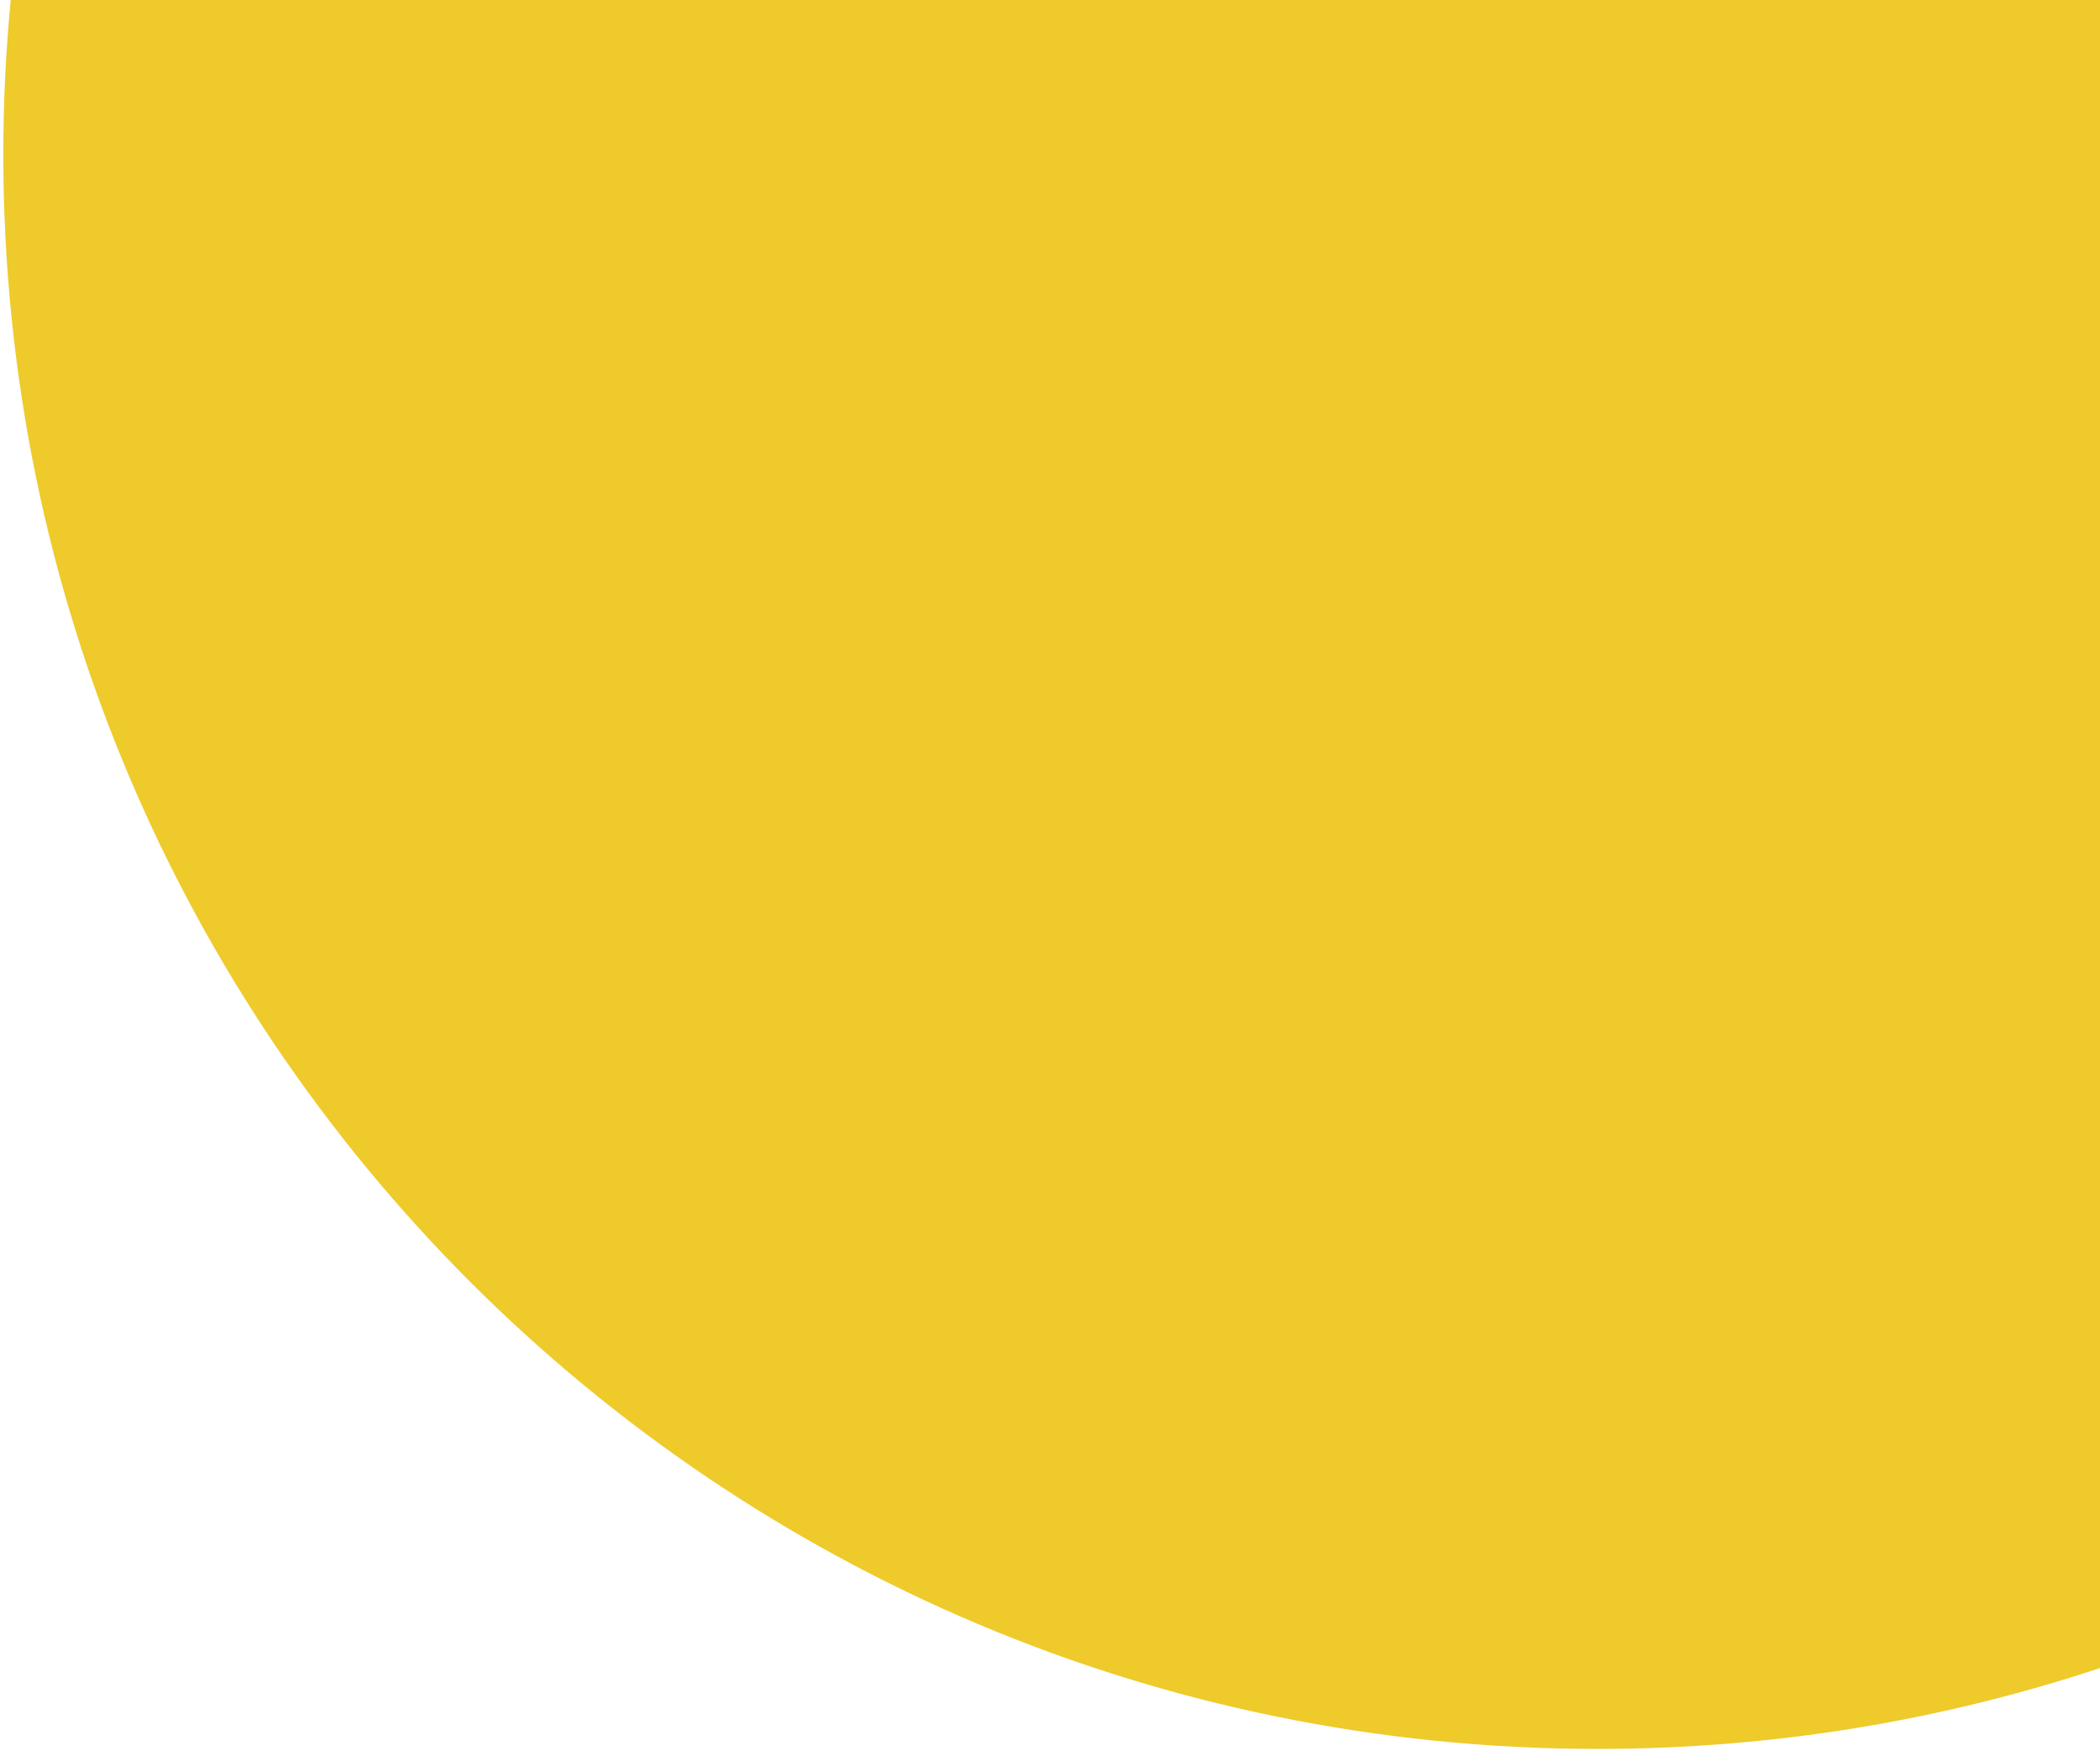 <?xml version="1.0" encoding="UTF-8"?>
<svg id="a" data-name="Laag 1" xmlns="http://www.w3.org/2000/svg" width="181.787" height="151.995" viewBox="0 0 181.787 151.995">
  <path d="M181.787,0V144.36c-13.68,4.54-28.3,7-43.5,7C62.067,151.36,.287,89.58,.287,13.36,.287,8.85,.507,4.4,.927,0H181.787Z" fill="#eeca2b"/>
</svg>